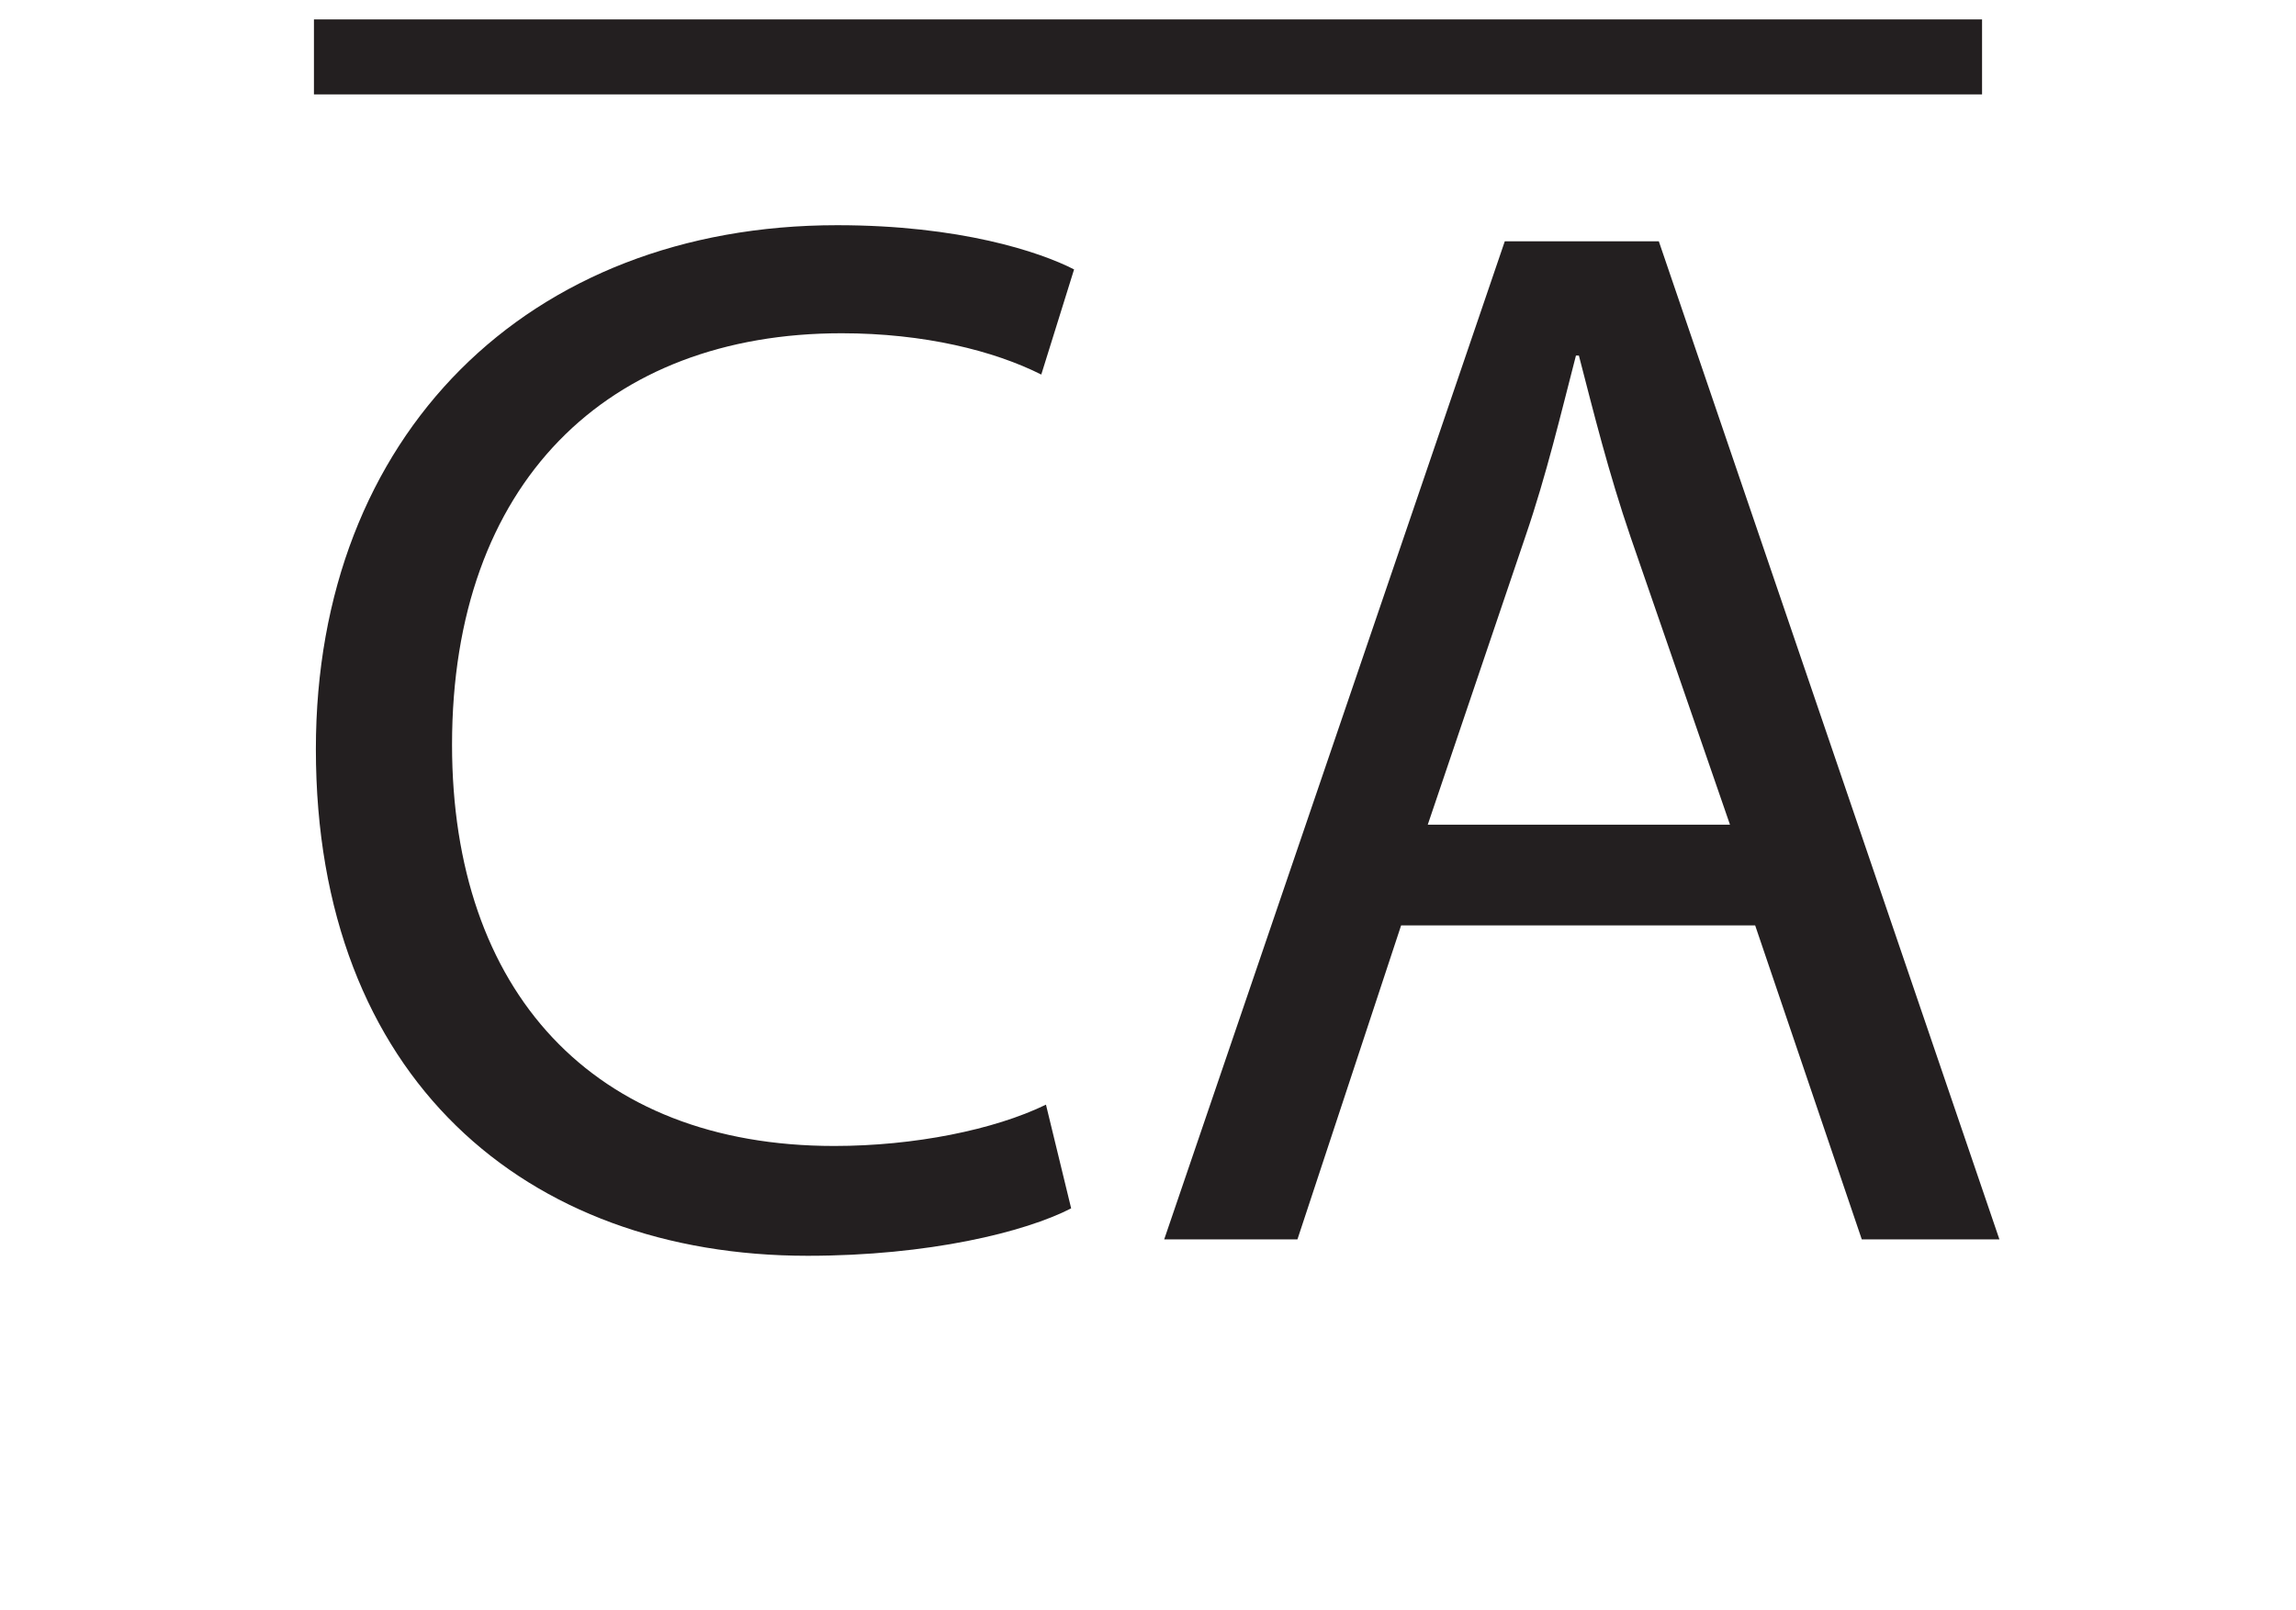 <?xml version="1.0" encoding="UTF-8"?>
<svg xmlns="http://www.w3.org/2000/svg" xmlns:xlink="http://www.w3.org/1999/xlink" width="122.5pt" height="85.874pt" viewBox="0 0 122.5 85.874" version="1.1">
<defs>
<g>
<symbol overflow="visible" id="glyph0-0">
<path style="stroke:none;" d="M 0 0 L 39.5 0 L 39.5 -55.297 L 0 -55.297 Z M 19.75 -31.203 L 6.312 -51.344 L 33.188 -51.344 Z M 22.125 -27.656 L 35.547 -47.797 L 35.547 -7.5 Z M 6.312 -3.953 L 19.75 -24.094 L 33.188 -3.953 Z M 3.953 -47.797 L 17.375 -27.656 L 3.953 -7.5 Z M 3.953 -47.797 "/>
</symbol>
<symbol overflow="visible" id="glyph0-1">
<path style="stroke:none;" d="M 41.797 -7.188 C 39.031 -5.844 34.766 -4.984 30.5 -4.984 C 17.609 -4.984 10.109 -13.266 10.109 -26.391 C 10.109 -40.375 18.406 -48.344 30.891 -48.344 C 35.312 -48.344 39.031 -47.406 41.547 -46.141 L 43.297 -51.75 C 41.469 -52.688 37.203 -54.109 30.656 -54.109 C 14.141 -54.109 2.844 -42.891 2.844 -26.156 C 2.844 -8.609 14.062 0.875 29.078 0.875 C 35.547 0.875 40.688 -0.391 43.141 -1.656 Z M 41.797 -7.188 "/>
</symbol>
<symbol overflow="visible" id="glyph0-2">
<path style="stroke:none;" d="M 33.5 -16.75 L 39.188 0 L 46.531 0 L 28.359 -53.25 L 20.141 -53.25 L 1.969 0 L 9.078 0 L 14.609 -16.75 Z M 16.031 -22.125 L 21.25 -37.531 C 22.359 -40.766 23.141 -44.078 23.938 -47.156 L 24.094 -47.156 C 24.891 -44.078 25.672 -40.922 26.859 -37.453 L 32.156 -22.125 Z M 16.031 -22.125 "/>
</symbol>
</g>
</defs>
<g id="surface1">
<path style="fill:none;stroke-width:4;stroke-linecap:butt;stroke-linejoin:miter;stroke:rgb(13.73%,12.16%,12.549%);stroke-opacity:1;stroke-miterlimit:10;" d="M 0 -0.001 L 89 -0.001 " transform="matrix(1,0,0,-1,16.75,3.035)"/>
<g style="fill:rgb(13.73%,12.16%,12.549%);fill-opacity:1;">
  <use xlink:href="#glyph0-1" x="14.009" y="66.124"/>
  <use xlink:href="#glyph0-2" x="60.145" y="66.124"/>
</g>
</g>
</svg>
